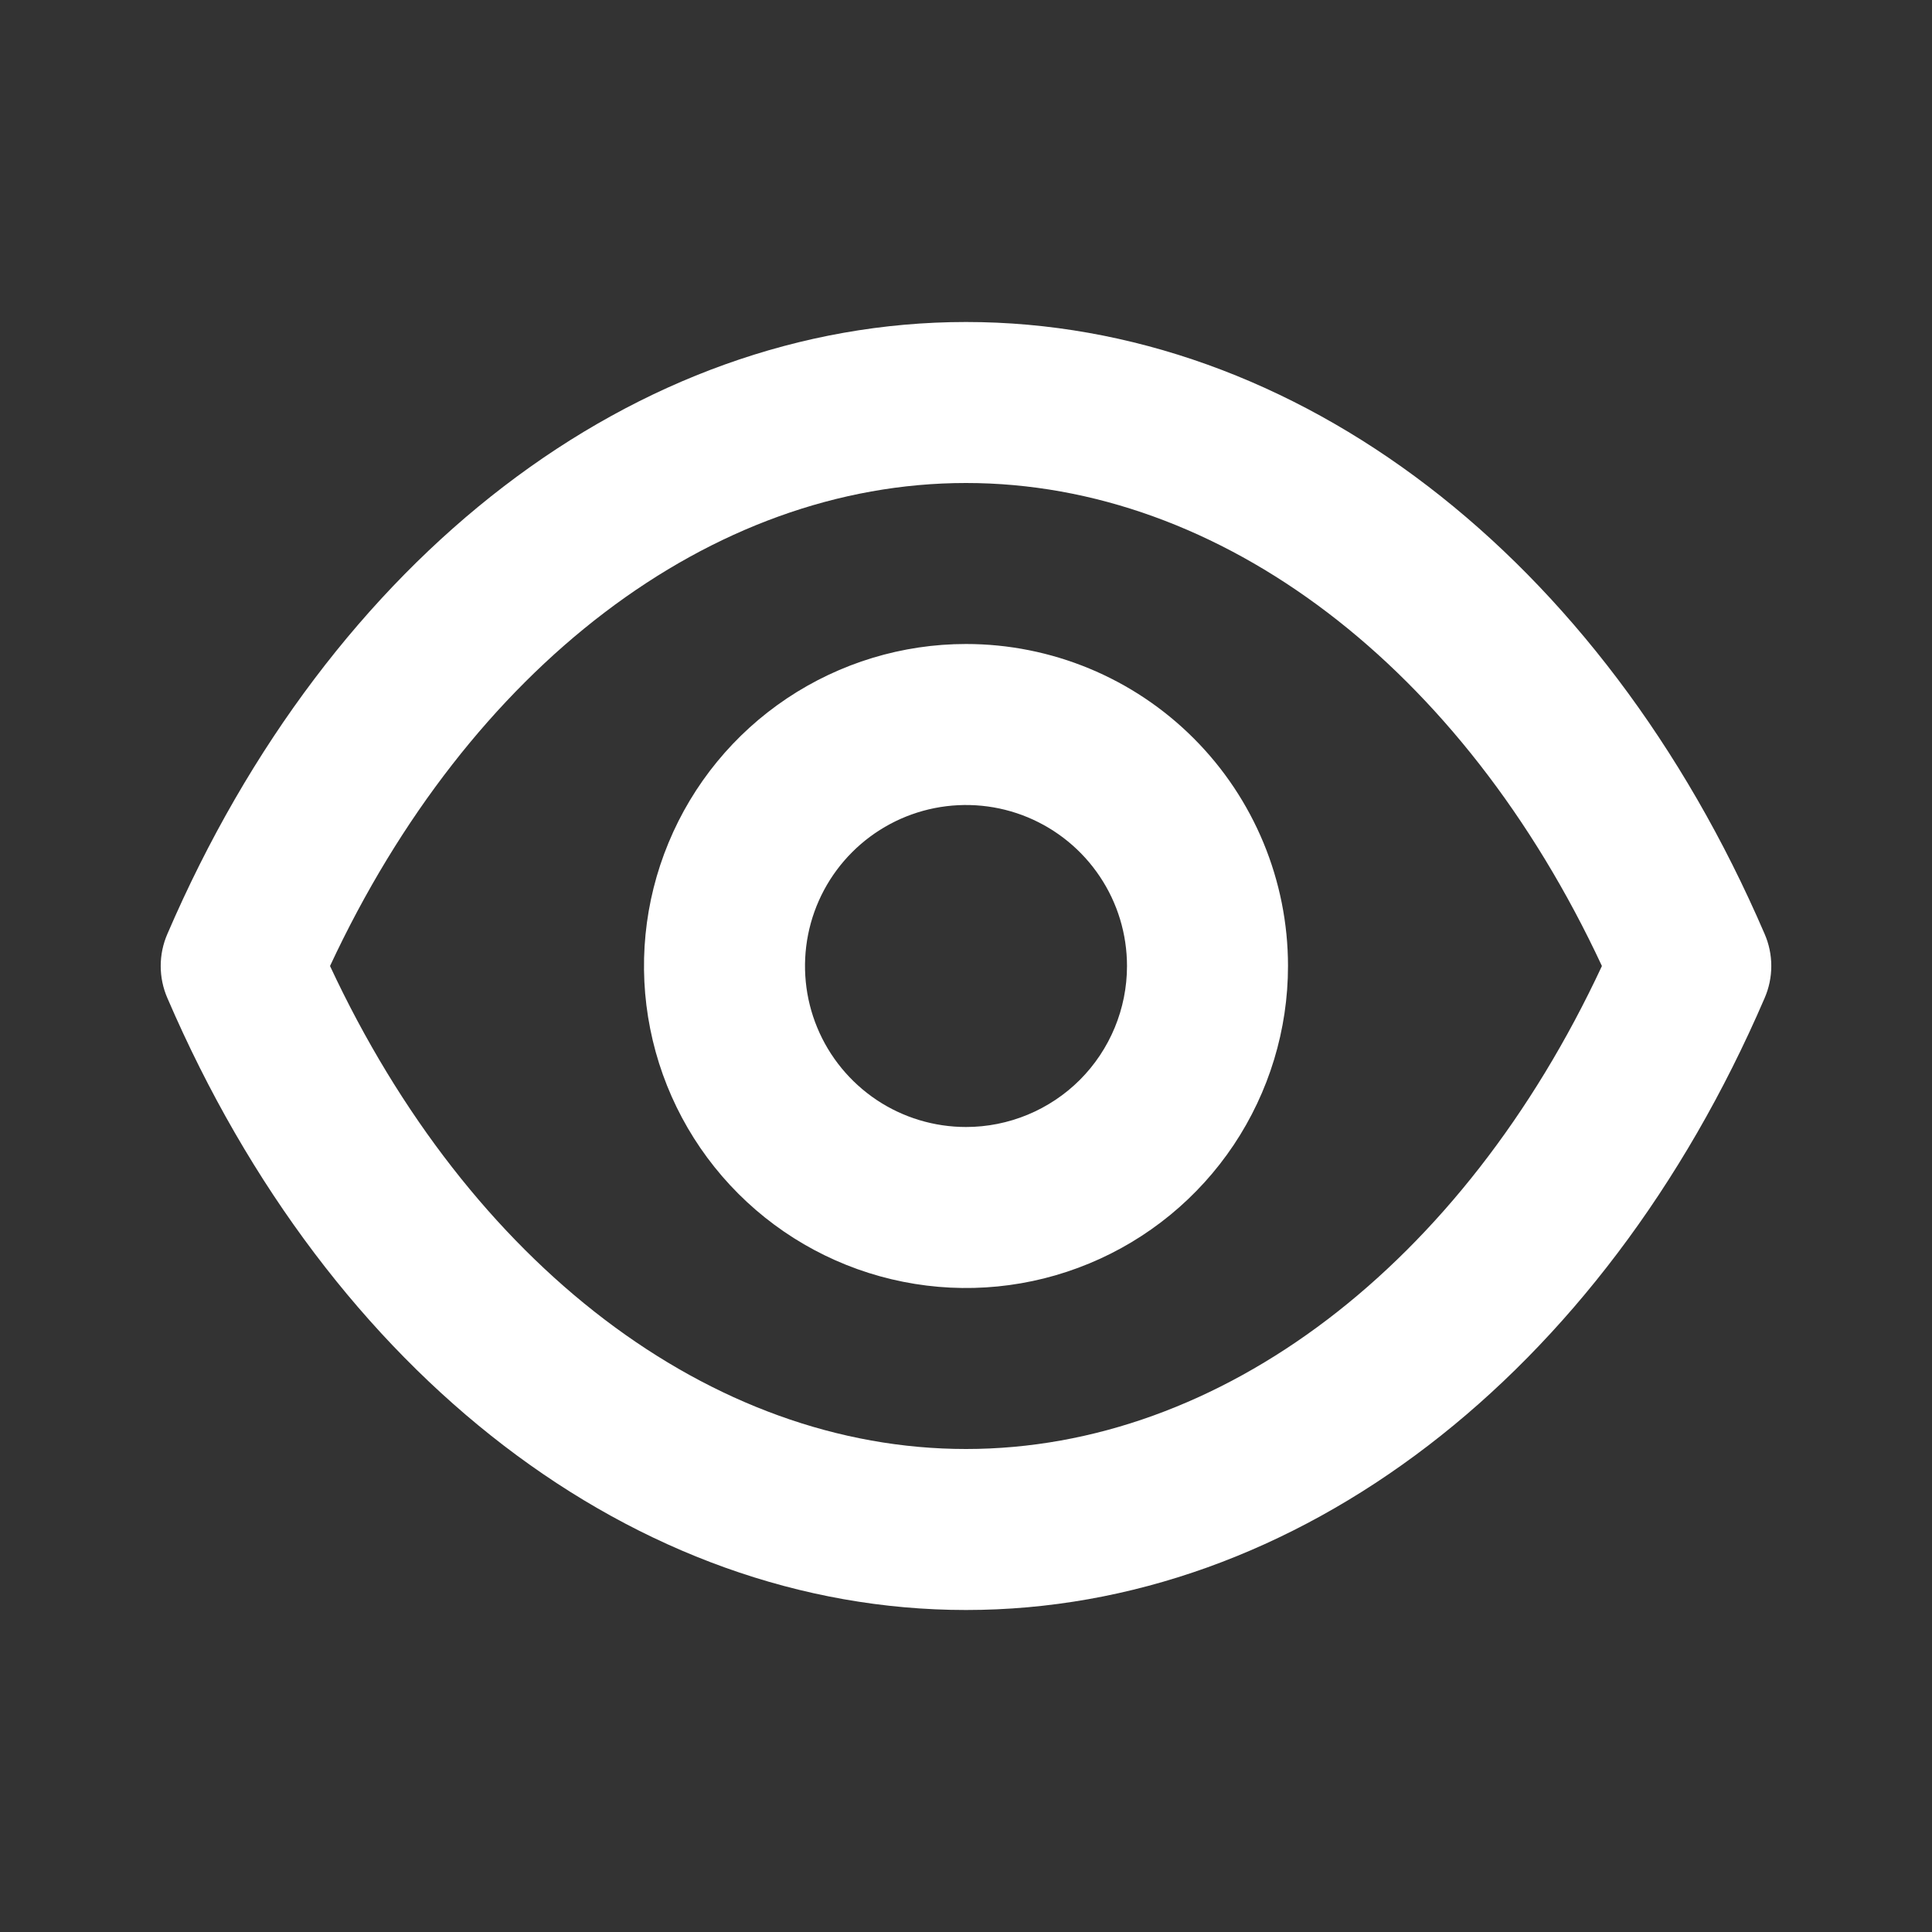 <?xml version="1.0" encoding="UTF-8"?> <svg xmlns="http://www.w3.org/2000/svg" width="33" height="33" viewBox="0 0 33 33" fill="none"><rect x="0" y="0" width="33" height="33" fill="#333333" stroke="none"/><path d="M30.14 15.95C27.362 9.501 22.137 5.5 16.5 5.5C10.862 5.5 5.637 9.501 2.86 15.95C2.784 16.123 2.745 16.311 2.745 16.5C2.745 16.689 2.784 16.877 2.86 17.05C5.637 23.499 10.862 27.5 16.5 27.5C22.137 27.5 27.362 23.499 30.14 17.05C30.216 16.877 30.255 16.689 30.255 16.5C30.255 16.311 30.216 16.123 30.14 15.95V15.95ZM16.5 24.75C12.141 24.75 8.016 21.601 5.637 16.5C8.016 11.399 12.141 8.25 16.5 8.25C20.859 8.25 24.984 11.399 27.362 16.5C24.984 21.601 20.859 24.75 16.5 24.75ZM16.5 11C15.412 11 14.349 11.323 13.444 11.927C12.54 12.531 11.835 13.39 11.419 14.395C11.002 15.4 10.893 16.506 11.106 17.573C11.318 18.64 11.842 19.62 12.611 20.389C13.38 21.158 14.36 21.682 15.427 21.894C16.494 22.107 17.6 21.998 18.605 21.581C19.61 21.165 20.469 20.46 21.073 19.556C21.677 18.651 22 17.588 22 16.5C22 15.041 21.42 13.642 20.389 12.611C19.358 11.579 17.959 11 16.5 11V11ZM16.5 19.25C15.956 19.25 15.424 19.089 14.972 18.787C14.52 18.484 14.167 18.055 13.959 17.552C13.751 17.05 13.697 16.497 13.803 15.963C13.909 15.43 14.171 14.94 14.555 14.556C14.94 14.171 15.43 13.909 15.963 13.803C16.497 13.697 17.05 13.751 17.552 13.959C18.055 14.168 18.484 14.52 18.786 14.972C19.089 15.424 19.25 15.956 19.25 16.5C19.25 17.229 18.96 17.929 18.445 18.445C17.929 18.96 17.229 19.25 16.5 19.25Z" fill="white"></path></svg> 
